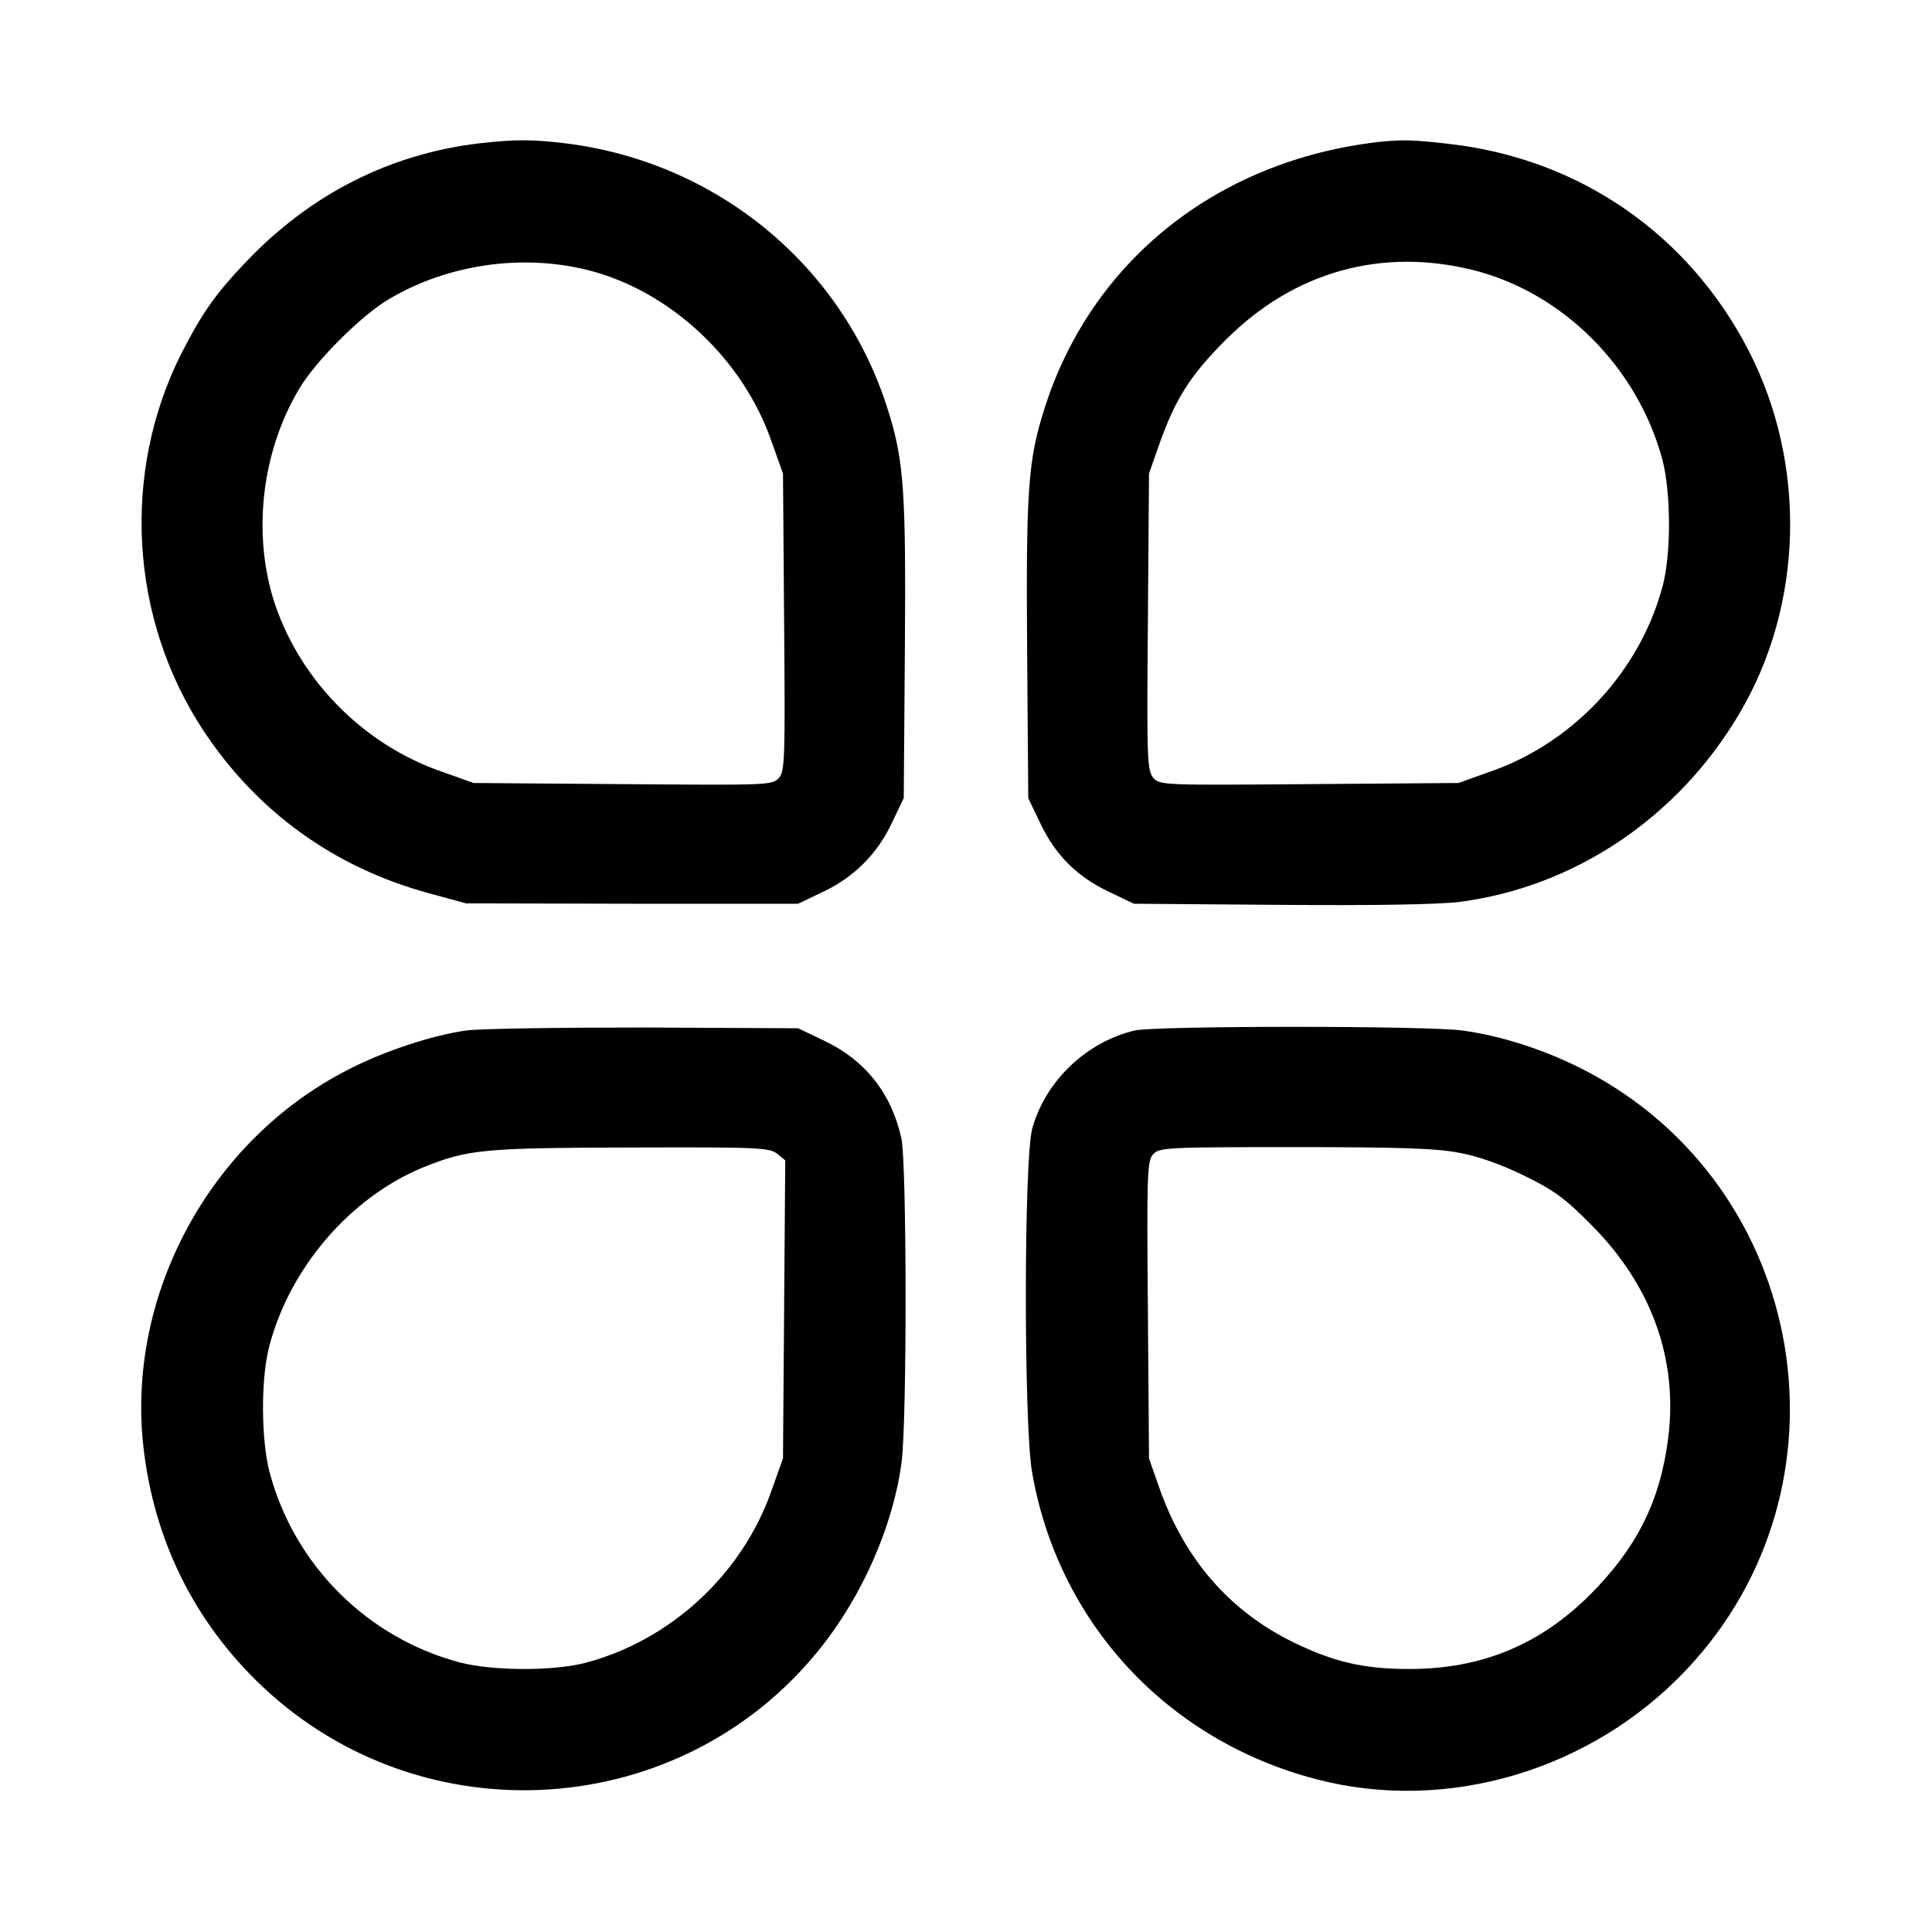 <?xml version="1.0" encoding="UTF-8" standalone="no"?> <svg xmlns="http://www.w3.org/2000/svg" version="1.0" width="512pt" height="512pt" viewBox="0 0 512 512" preserveAspectRatio="xMidYMid meet"><g transform="translate(0,512) scale(0.1,-0.1)" fill="#000000" stroke="none"><path d="M1269 4740 c-236 -28 -447 -135 -617 -314 -83 -87 -117 -137 -171 -242 -160 -317 -137 -704 58 -1000 142 -215 347 -363 597 -431 l99 -27 440 -1 440 0 65 31 c83 39 145 101 184 184 l31 65 3 390 c3 421 -2 504 -45 639 -119 381 -452 656 -853 706 -93 11 -133 11 -231 0z m290 -336 c217 -55 411 -236 486 -455 l30 -84 3 -393 c3 -367 2 -395 -14 -414 -18 -19 -30 -19 -414 -16 l-395 3 -84 30 c-204 70 -371 237 -441 440 -62 182 -39 403 62 573 42 73 167 198 240 240 156 92 352 120 527 76z"></path><path d="M3655 4744 c-430 -49 -765 -317 -888 -710 -43 -135 -48 -218 -45 -639 l3 -390 32 -67 c40 -84 97 -141 181 -181 l67 -32 390 -3 c247 -2 421 1 474 8 305 40 578 224 740 498 171 288 180 662 25 963 -160 310 -451 510 -797 548 -94 11 -122 11 -182 5z m250 -340 c238 -60 436 -259 501 -504 22 -86 23 -244 1 -330 -59 -227 -236 -418 -458 -495 l-84 -30 -395 -3 c-383 -3 -396 -3 -413 16 -17 19 -18 47 -15 413 l3 394 28 80 c43 120 82 181 176 275 180 180 412 245 656 184z"></path><path d="M1235 2389 c-92 -13 -221 -56 -315 -105 -364 -187 -585 -595 -540 -998 28 -249 136 -466 316 -636 428 -403 1112 -356 1477 101 112 139 194 326 216 492 15 107 14 790 0 859 -26 120 -96 209 -207 261 l-67 32 -410 2 c-225 0 -437 -3 -470 -8z m825 -327 l21 -17 -3 -395 -3 -395 -30 -84 c-77 -222 -268 -399 -495 -458 -86 -22 -244 -21 -330 1 -247 65 -441 259 -506 506 -22 86 -23 244 -1 330 54 210 216 398 410 477 117 47 158 51 548 52 337 1 369 0 389 -17z"></path><path d="M3007 2389 c-127 -30 -235 -132 -271 -258 -23 -77 -23 -787 -1 -912 69 -399 358 -711 753 -814 346 -91 730 23 982 291 457 485 323 1277 -267 1586 -104 54 -219 92 -327 107 -93 13 -814 13 -869 0z m860 -324 c50 -9 112 -31 173 -61 80 -39 109 -61 180 -133 157 -159 227 -353 201 -561 -21 -168 -83 -291 -206 -415 -134 -134 -289 -198 -480 -198 -120 0 -200 18 -310 72 -168 83 -286 220 -352 406 l-28 80 -3 394 c-3 360 -2 395 14 412 16 18 36 19 375 19 273 0 376 -3 436 -15z"></path></g></svg> 